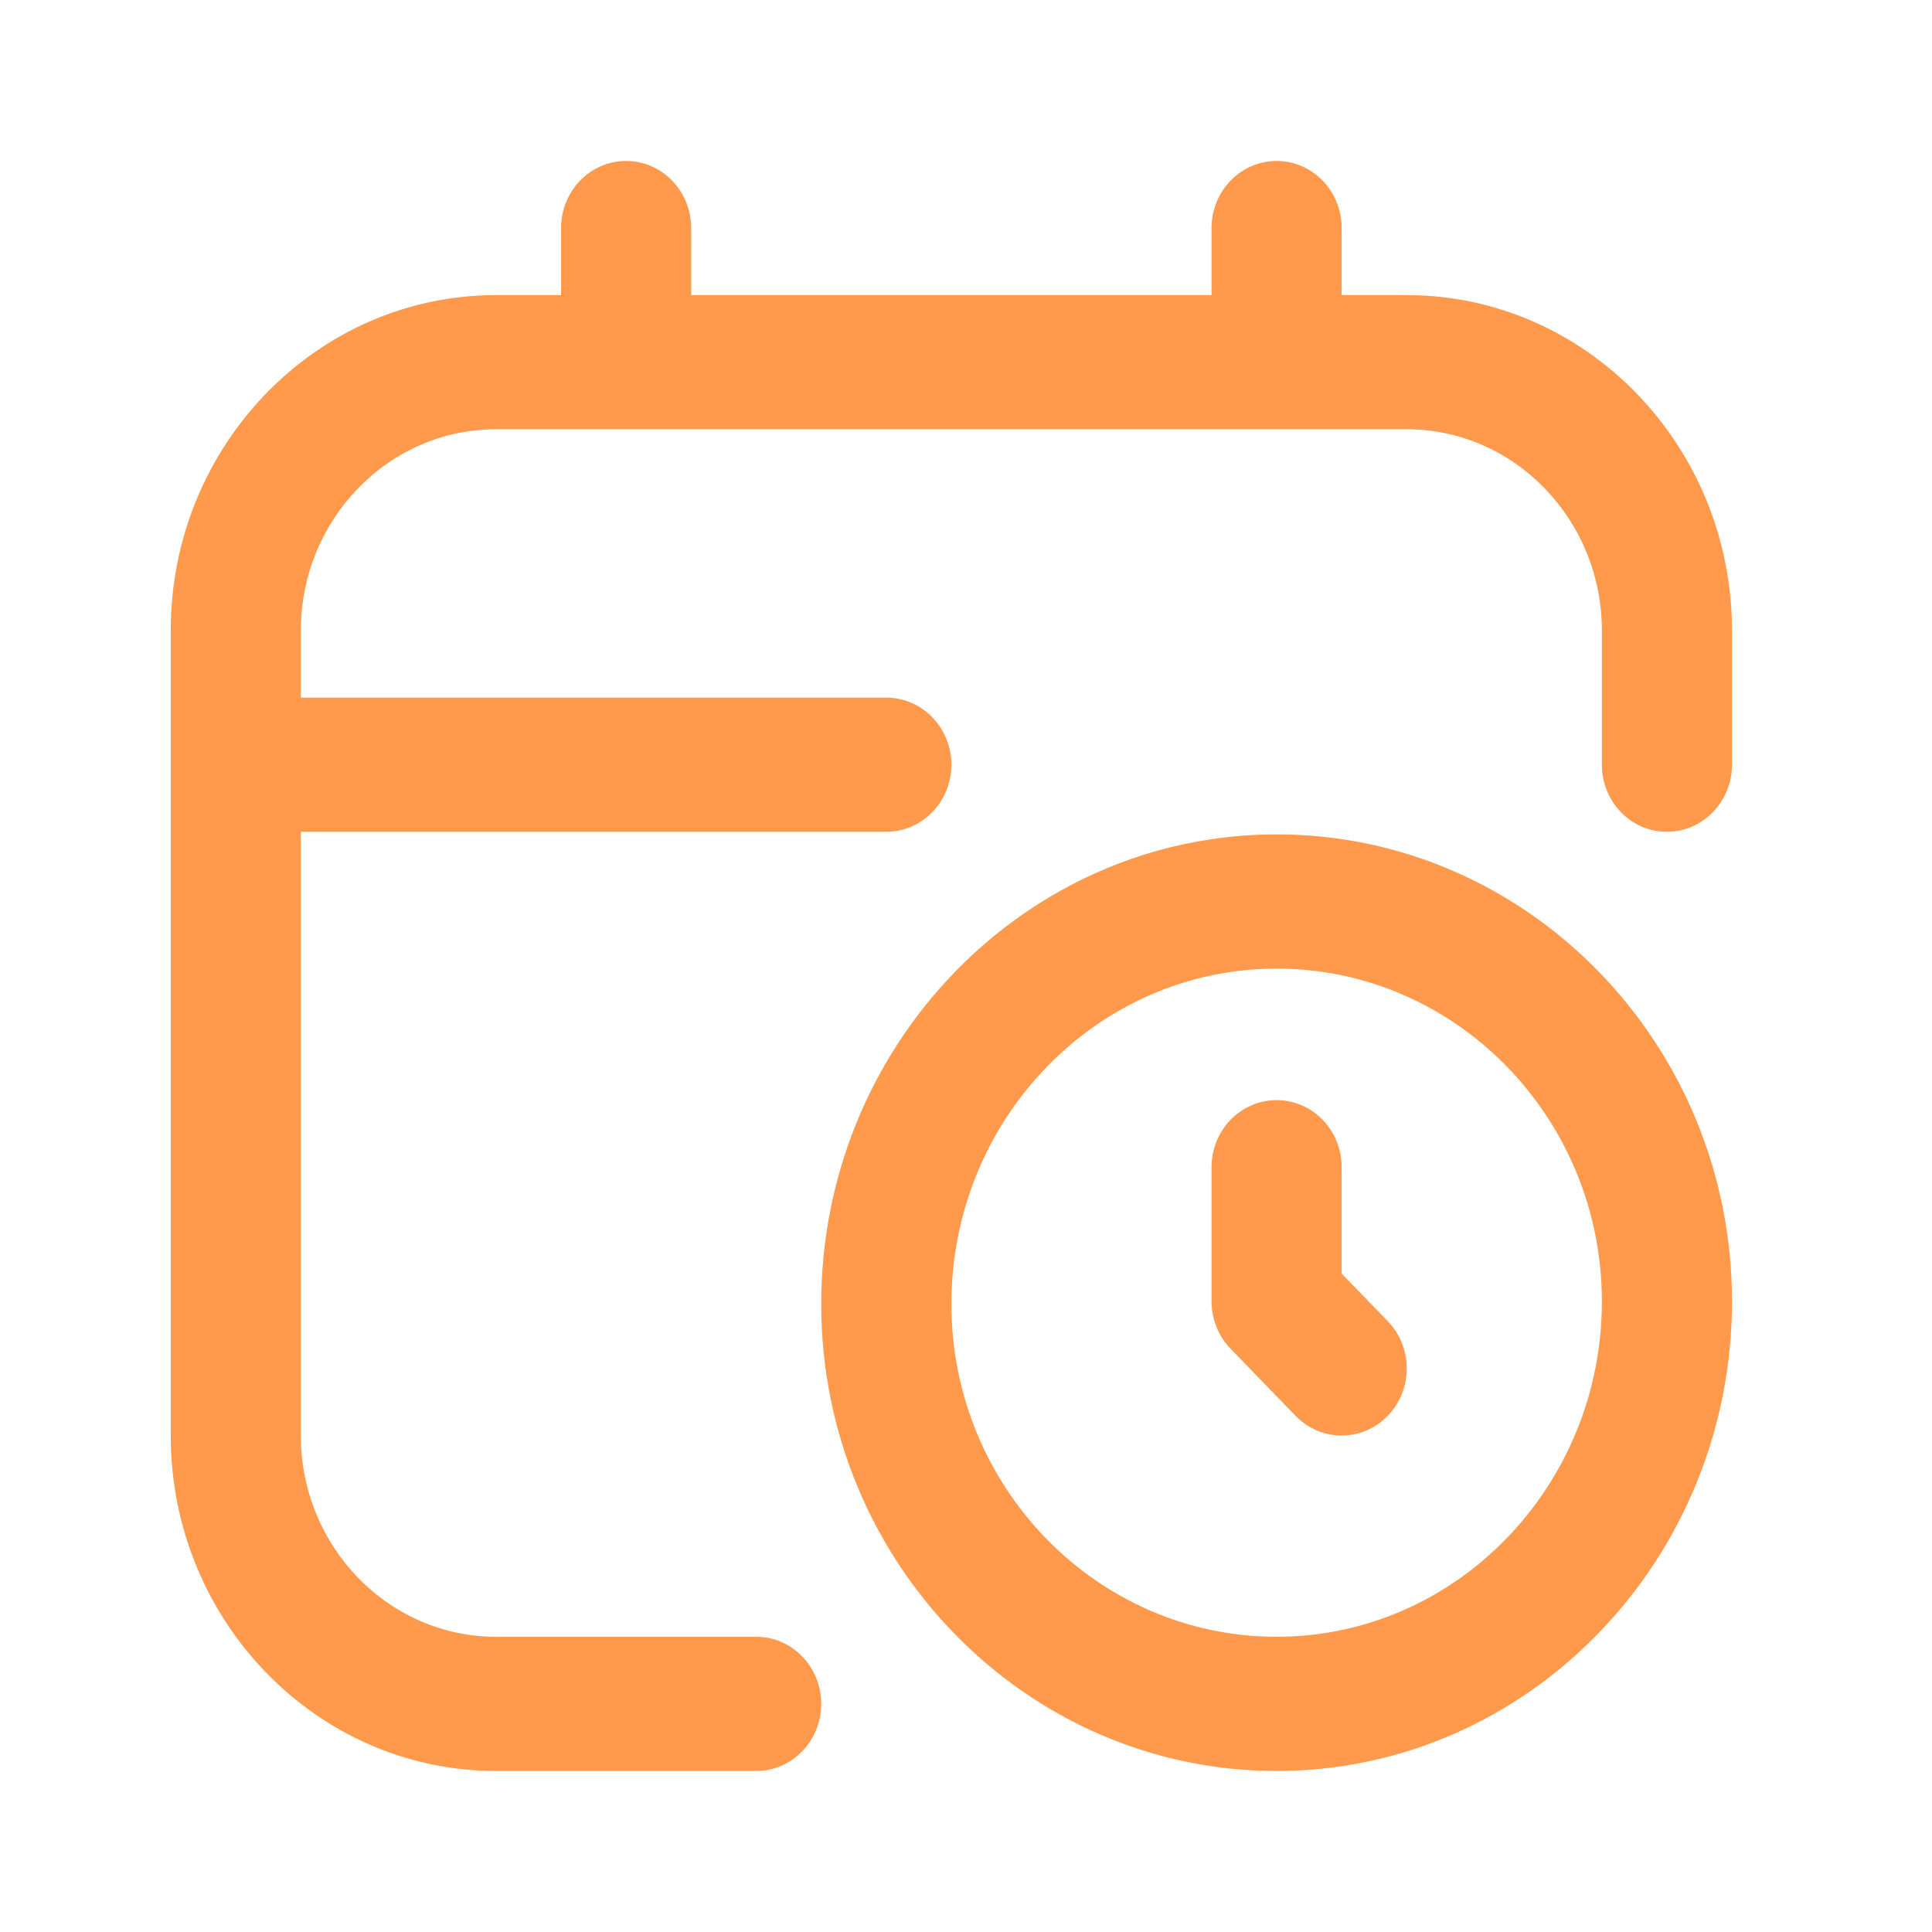 <svg width="32" height="32" viewBox="0 0 32 32" fill="none" xmlns="http://www.w3.org/2000/svg">
<path d="M21.145 13.82C16.987 13.82 13.602 17.309 13.602 21.598C13.602 25.863 16.987 29.333 21.145 29.333C25.302 29.333 28.687 25.844 28.687 21.555C28.687 17.291 25.302 13.82 21.145 13.82ZM21.145 27.11C18.174 27.11 15.758 24.637 15.758 21.598C15.758 18.535 18.174 16.043 21.145 16.043C24.115 16.043 26.532 18.516 26.532 21.555C26.532 24.618 24.115 27.11 21.145 27.11ZM22.984 21.881C23.405 22.315 23.405 23.017 22.984 23.452C22.774 23.668 22.498 23.777 22.222 23.777C21.946 23.777 21.67 23.668 21.46 23.452L20.383 22.34C20.18 22.132 20.067 21.849 20.067 21.555V19.333C20.067 18.719 20.549 18.222 21.145 18.222C21.741 18.222 22.222 18.719 22.222 19.333V21.095L22.984 21.881ZM28.687 10.444V12.666C28.687 13.279 28.205 13.777 27.609 13.777C27.013 13.777 26.532 13.279 26.532 12.666V10.444C26.532 8.606 25.082 7.11 23.299 7.11H8.215C6.433 7.11 4.983 8.606 4.983 10.444V11.555H14.68C15.275 11.555 15.758 12.053 15.758 12.666C15.758 13.279 15.275 13.777 14.68 13.777H4.983V23.777C4.983 25.615 6.433 27.11 8.215 27.11H12.525C13.12 27.11 13.602 27.608 13.602 28.222C13.602 28.835 13.12 29.333 12.525 29.333H8.215C5.245 29.333 2.828 26.84 2.828 23.777V10.444C2.828 7.38 5.245 4.888 8.215 4.888H9.293V3.777C9.293 3.164 9.775 2.666 10.37 2.666C10.965 2.666 11.448 3.164 11.448 3.777V4.888H20.067V3.777C20.067 3.164 20.549 2.666 21.145 2.666C21.741 2.666 22.222 3.164 22.222 3.777V4.888H23.299C26.27 4.888 28.687 7.38 28.687 10.444Z" fill="#FF994C"/>
</svg>

